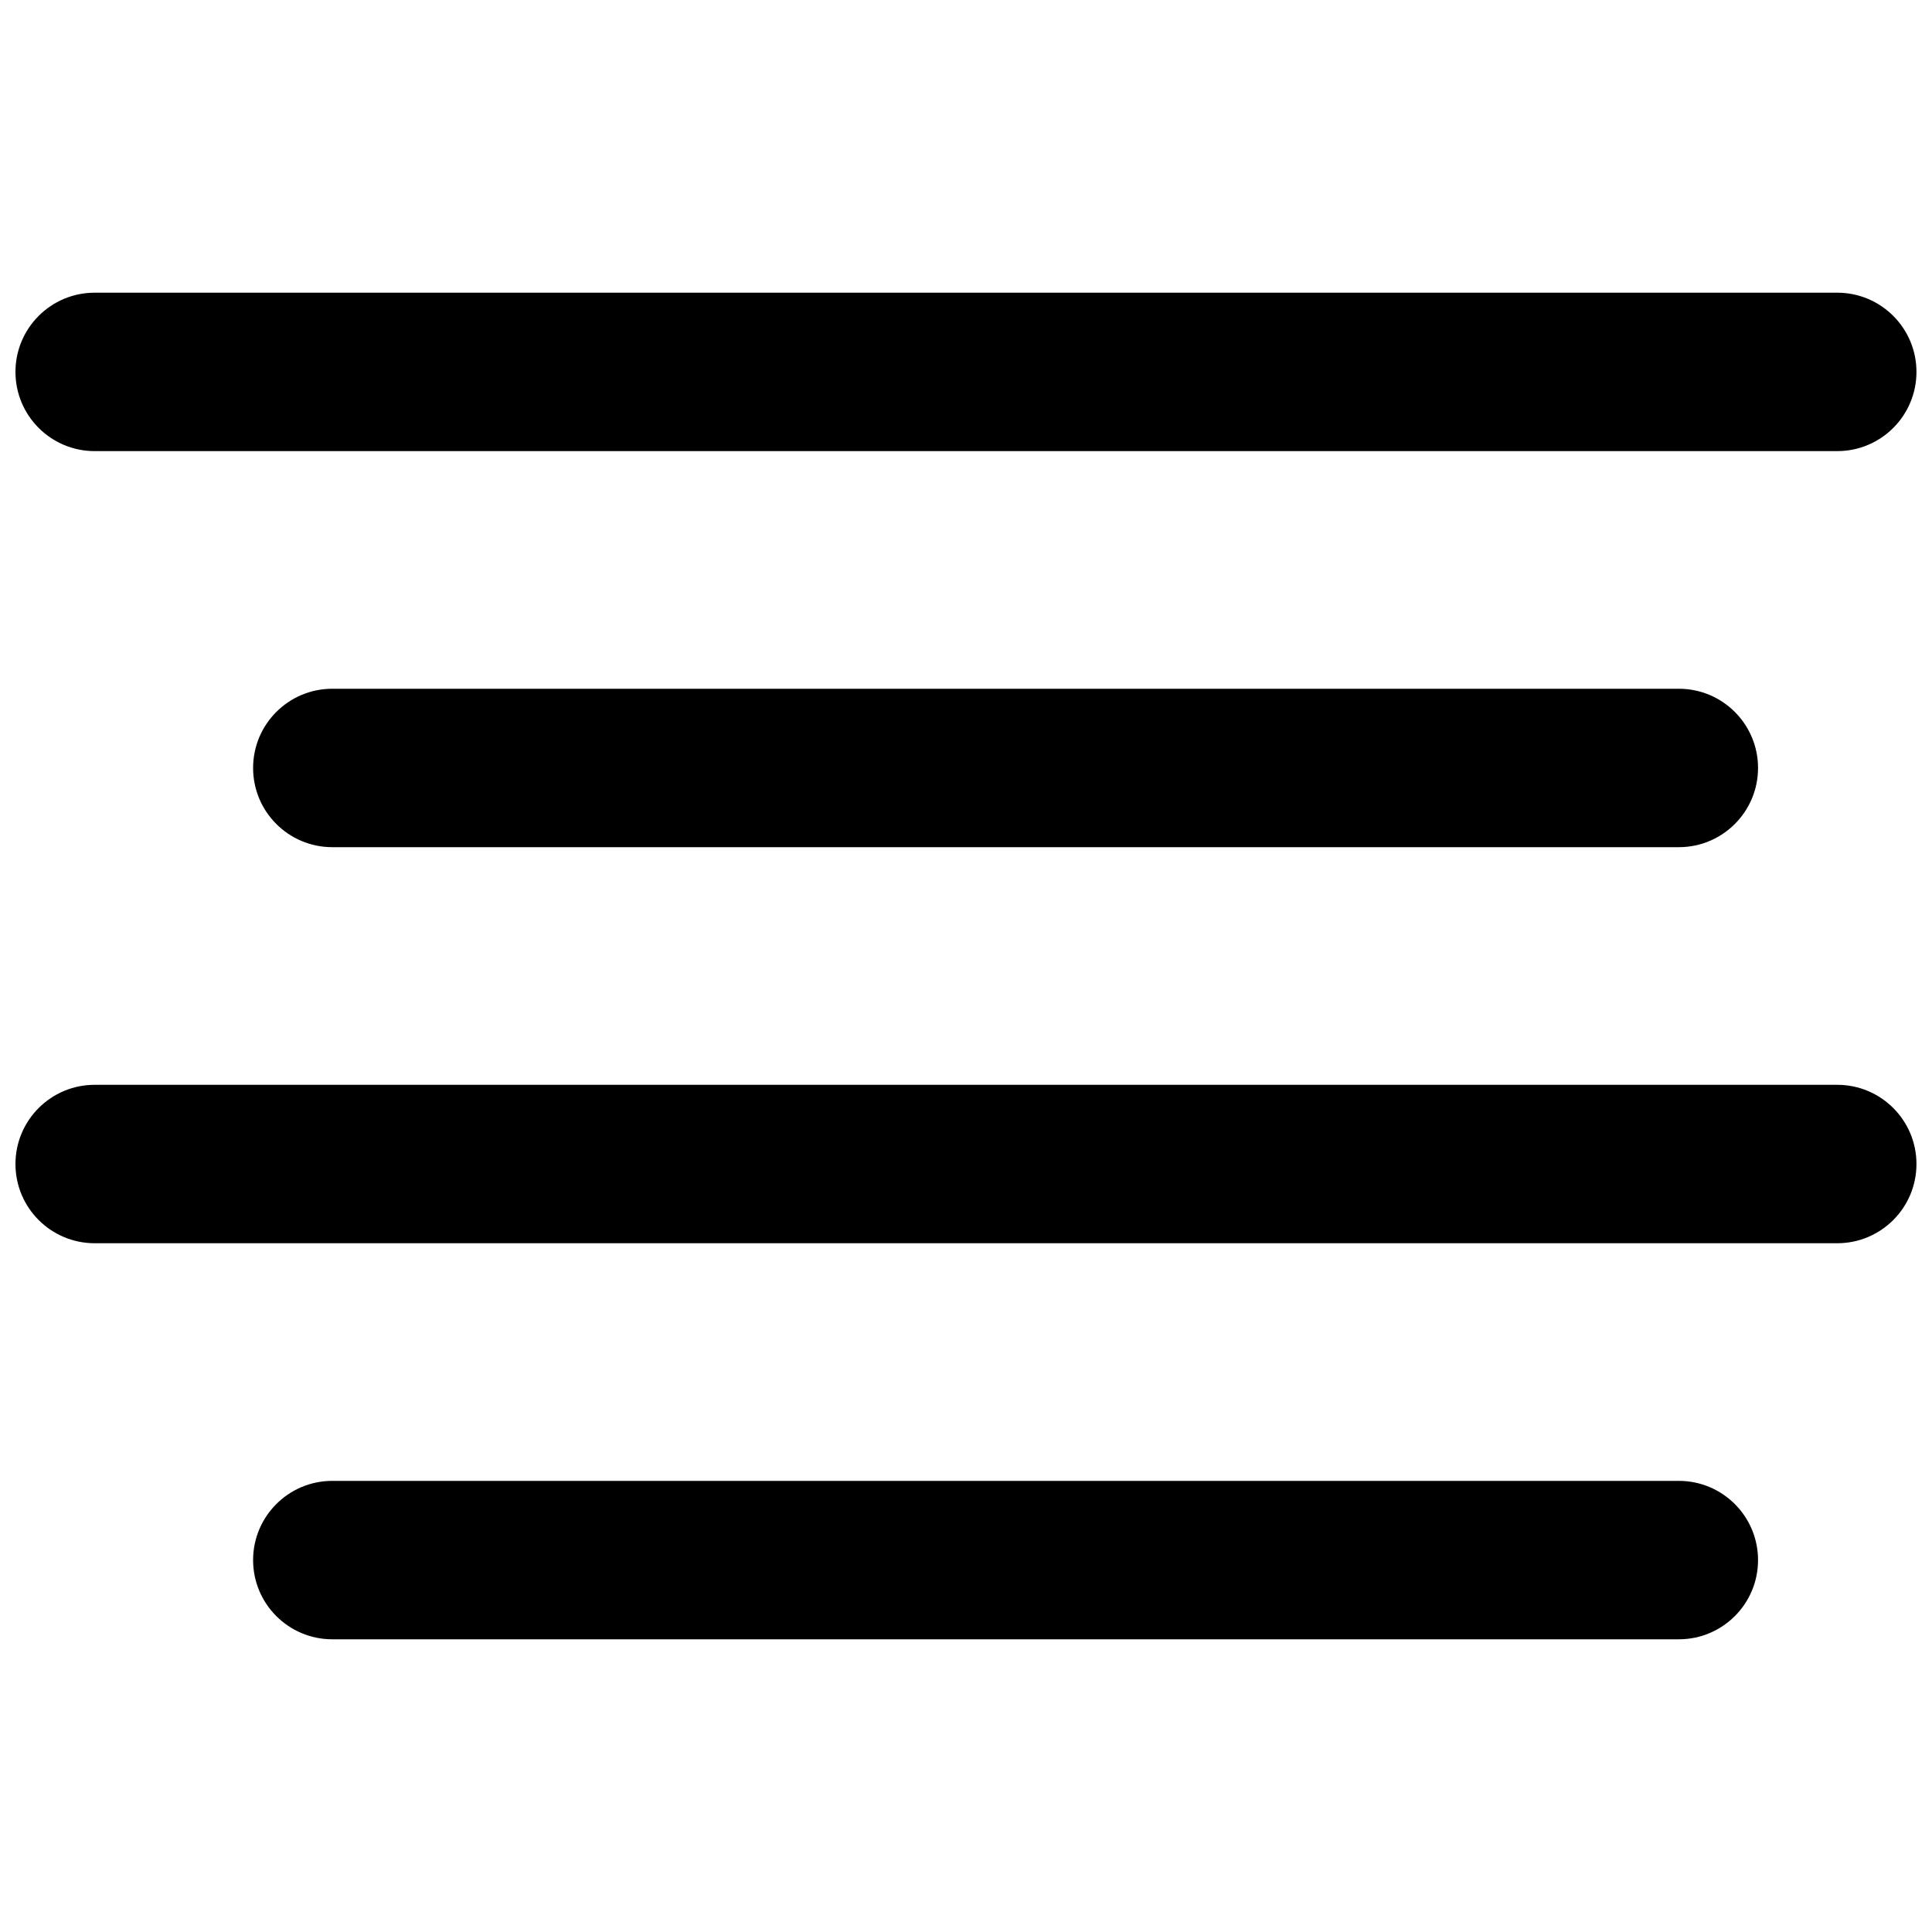 <?xml version="1.0" encoding="UTF-8"?>
<!-- Uploaded to: ICON Repo, www.iconrepo.com, Generator: ICON Repo Mixer Tools -->
<svg width="800px" height="800px" version="1.1" viewBox="144 144 512 512" xmlns="http://www.w3.org/2000/svg">
 <defs>
  <clipPath id="a">
   <path d="m148.09 221h503.81v358h-503.81z"/>
  </clipPath>
 </defs>
 <g clip-path="url(#a)">
  <path d="m169.09 263.55c-11.594 0-20.992-9.398-20.992-20.992s9.398-20.992 20.992-20.992h461.8c11.59 0 20.992 9.398 20.992 20.992s-9.402 20.992-20.992 20.992zm62.977 104.96c-11.594 0-20.992-9.398-20.992-20.992s9.398-20.992 20.992-20.992h356.84c11.594 0 20.992 9.398 20.992 20.992s-9.398 20.992-20.992 20.992zm-62.977 104.96c-11.594 0-20.992-9.398-20.992-20.992s9.398-20.992 20.992-20.992h461.8c11.59 0 20.992 9.398 20.992 20.992s-9.402 20.992-20.992 20.992zm62.977 104.96c-11.594 0-20.992-9.398-20.992-20.992s9.398-20.992 20.992-20.992h356.84c11.594 0 20.992 9.398 20.992 20.992s-9.398 20.992-20.992 20.992z"/>
 </g>
</svg>
